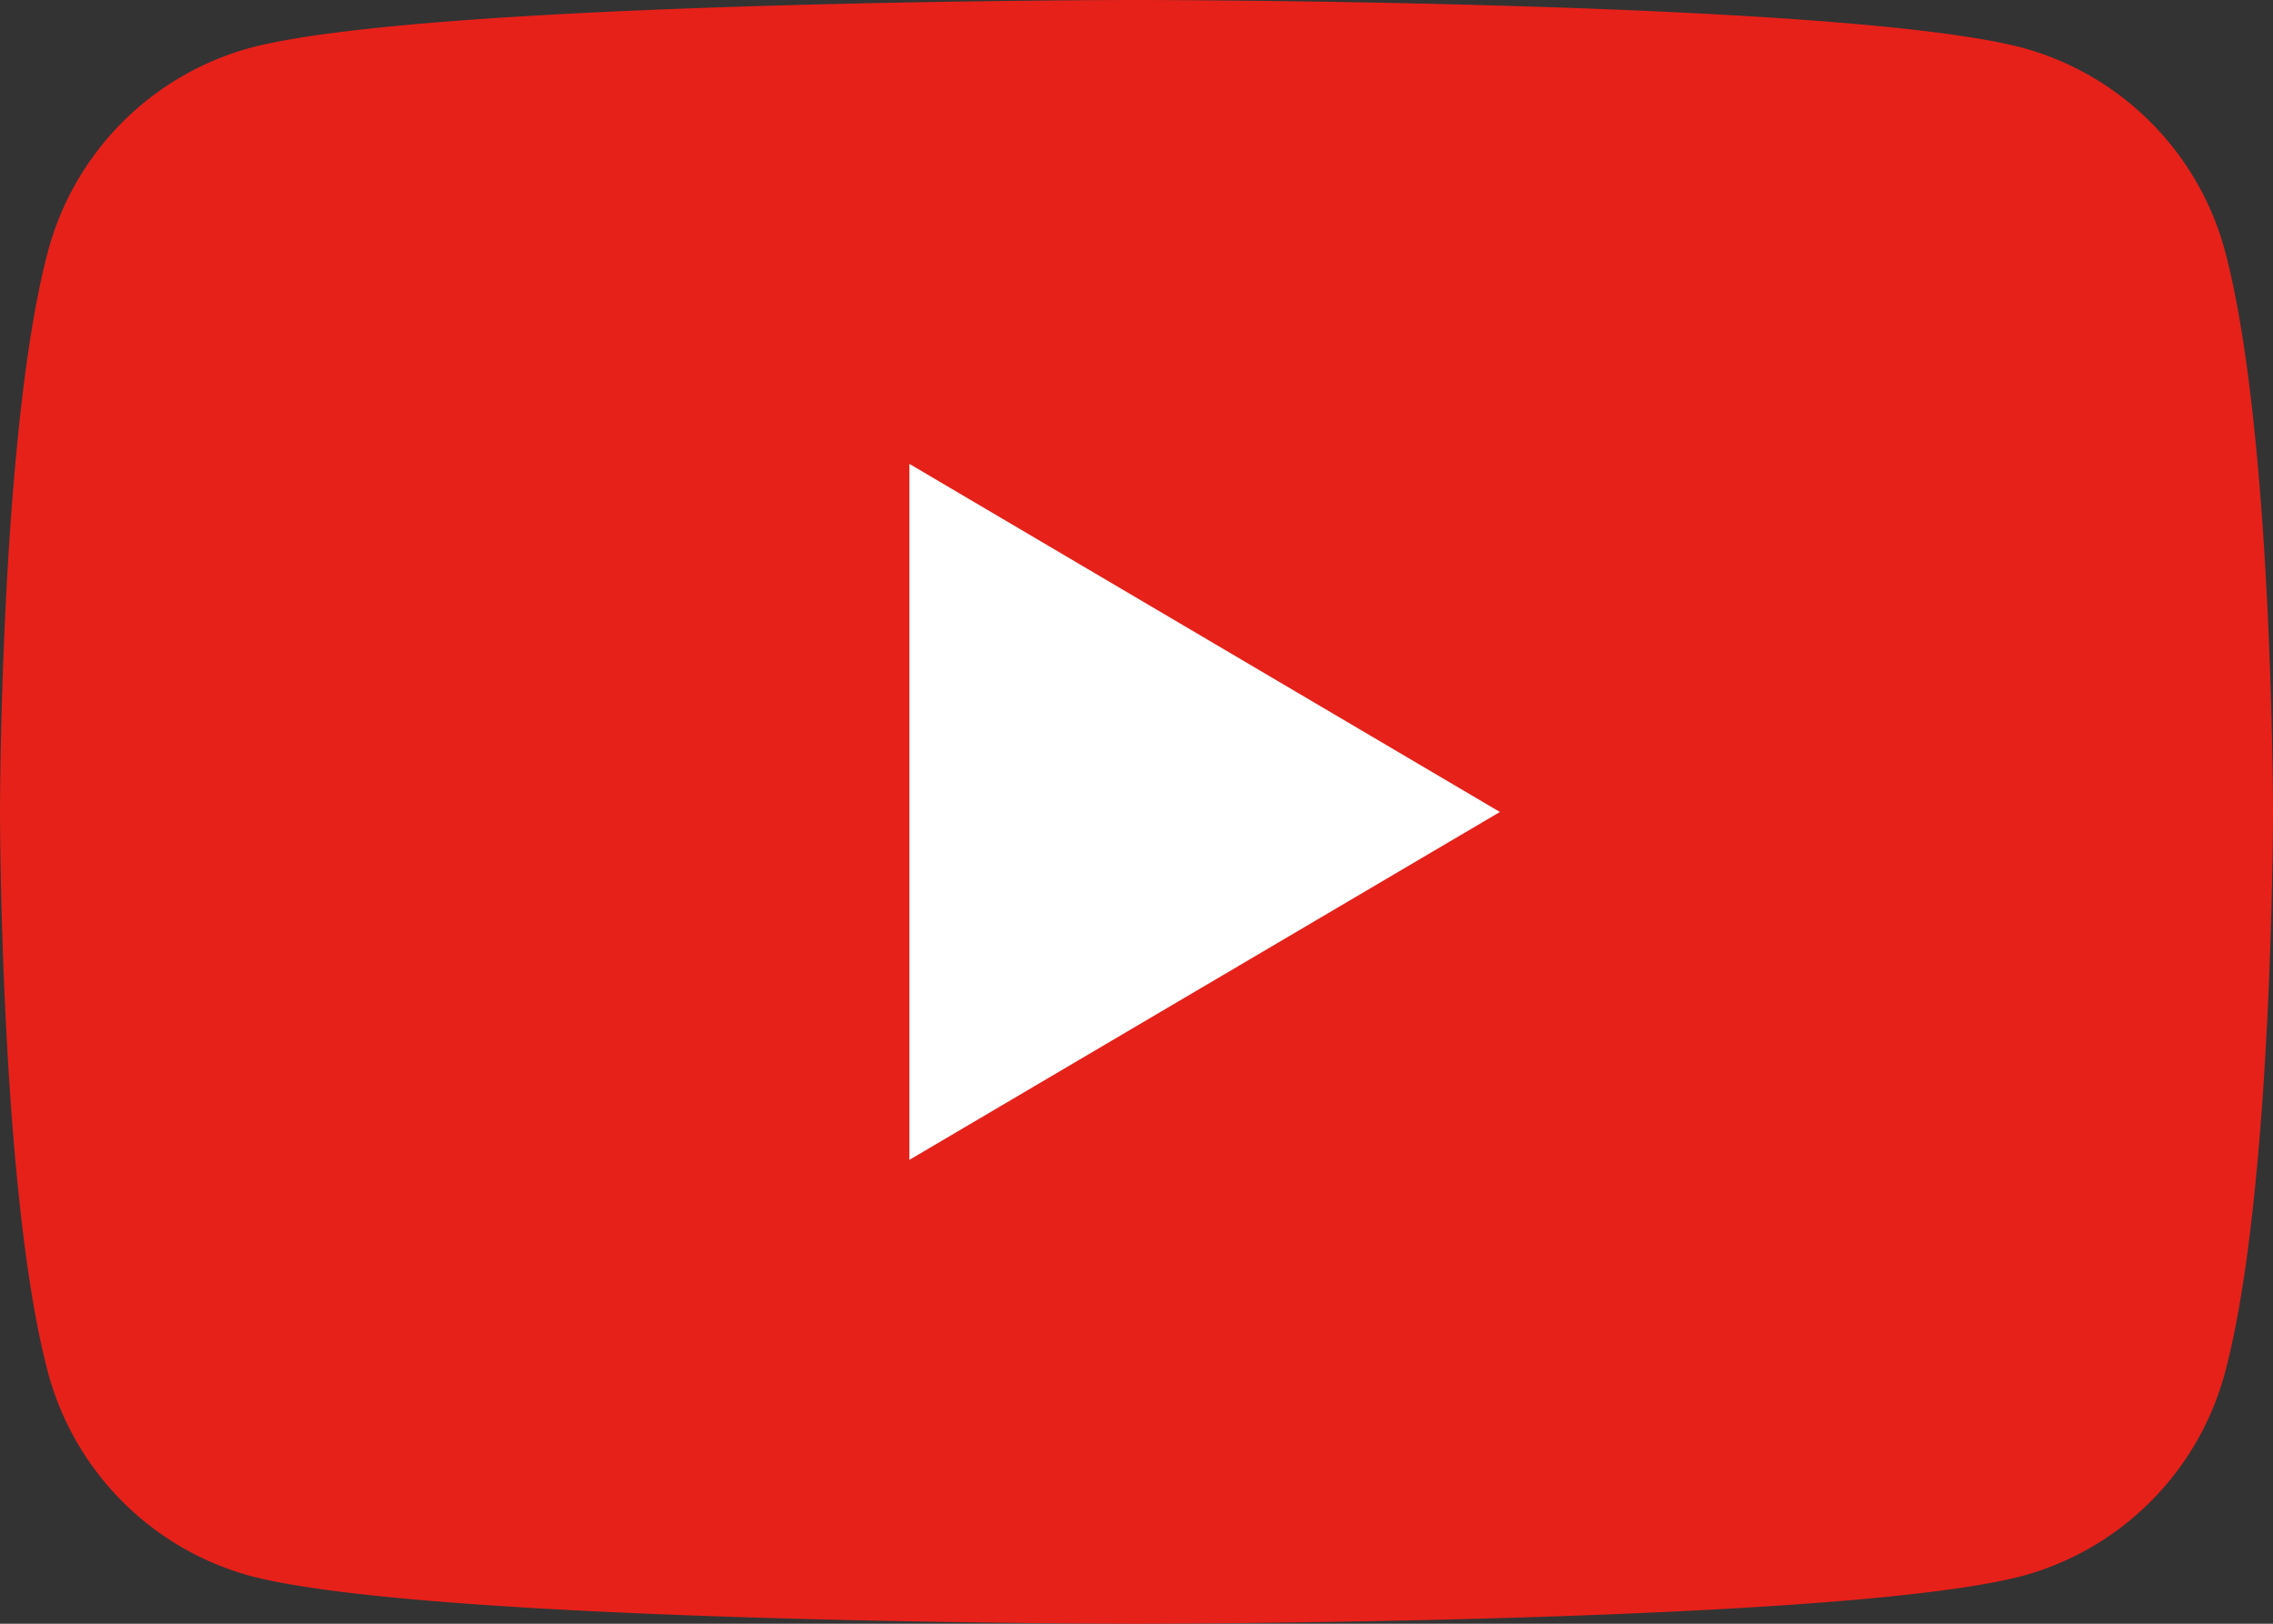 <svg xmlns="http://www.w3.org/2000/svg" xmlns:xlink="http://www.w3.org/1999/xlink" width="42" height="30" viewBox="0 0 42 30">
  <rect x="0" y="0" width="42" height="30" fill="#333333" stroke="none"/>
  <defs>
    <clipPath id="clip-path">
      <rect id="사각형_10100" data-name="사각형 10100" width="42" height="30" fill="none"/>
    </clipPath>
  </defs>
  <g id="그룹_27765" data-name="그룹 27765" clip-path="url(#clip-path)">
    <path id="패스_10257" data-name="패스 10257" d="M41.125,4.684A5.325,5.325,0,0,0,37.41.893C34.136,0,21,0,21,0S7.871,0,4.591.893A5.322,5.322,0,0,0,.876,4.684C0,8.025,0,15,0,15s0,6.975.876,10.316a5.323,5.323,0,0,0,3.715,3.791C7.871,30,21,30,21,30s13.136,0,16.41-.894a5.322,5.322,0,0,0,3.715-3.791C42,21.975,42,15,42,15s0-6.975-.875-10.316" transform="translate(0)" fill="#e6211a"/>
    <path id="패스_10258" data-name="패스 10258" d="M57.159,41.427,68.07,35,57.159,28.569Z" transform="translate(-40.355 -19.998)" fill="#fff"/>
  </g>
</svg>
